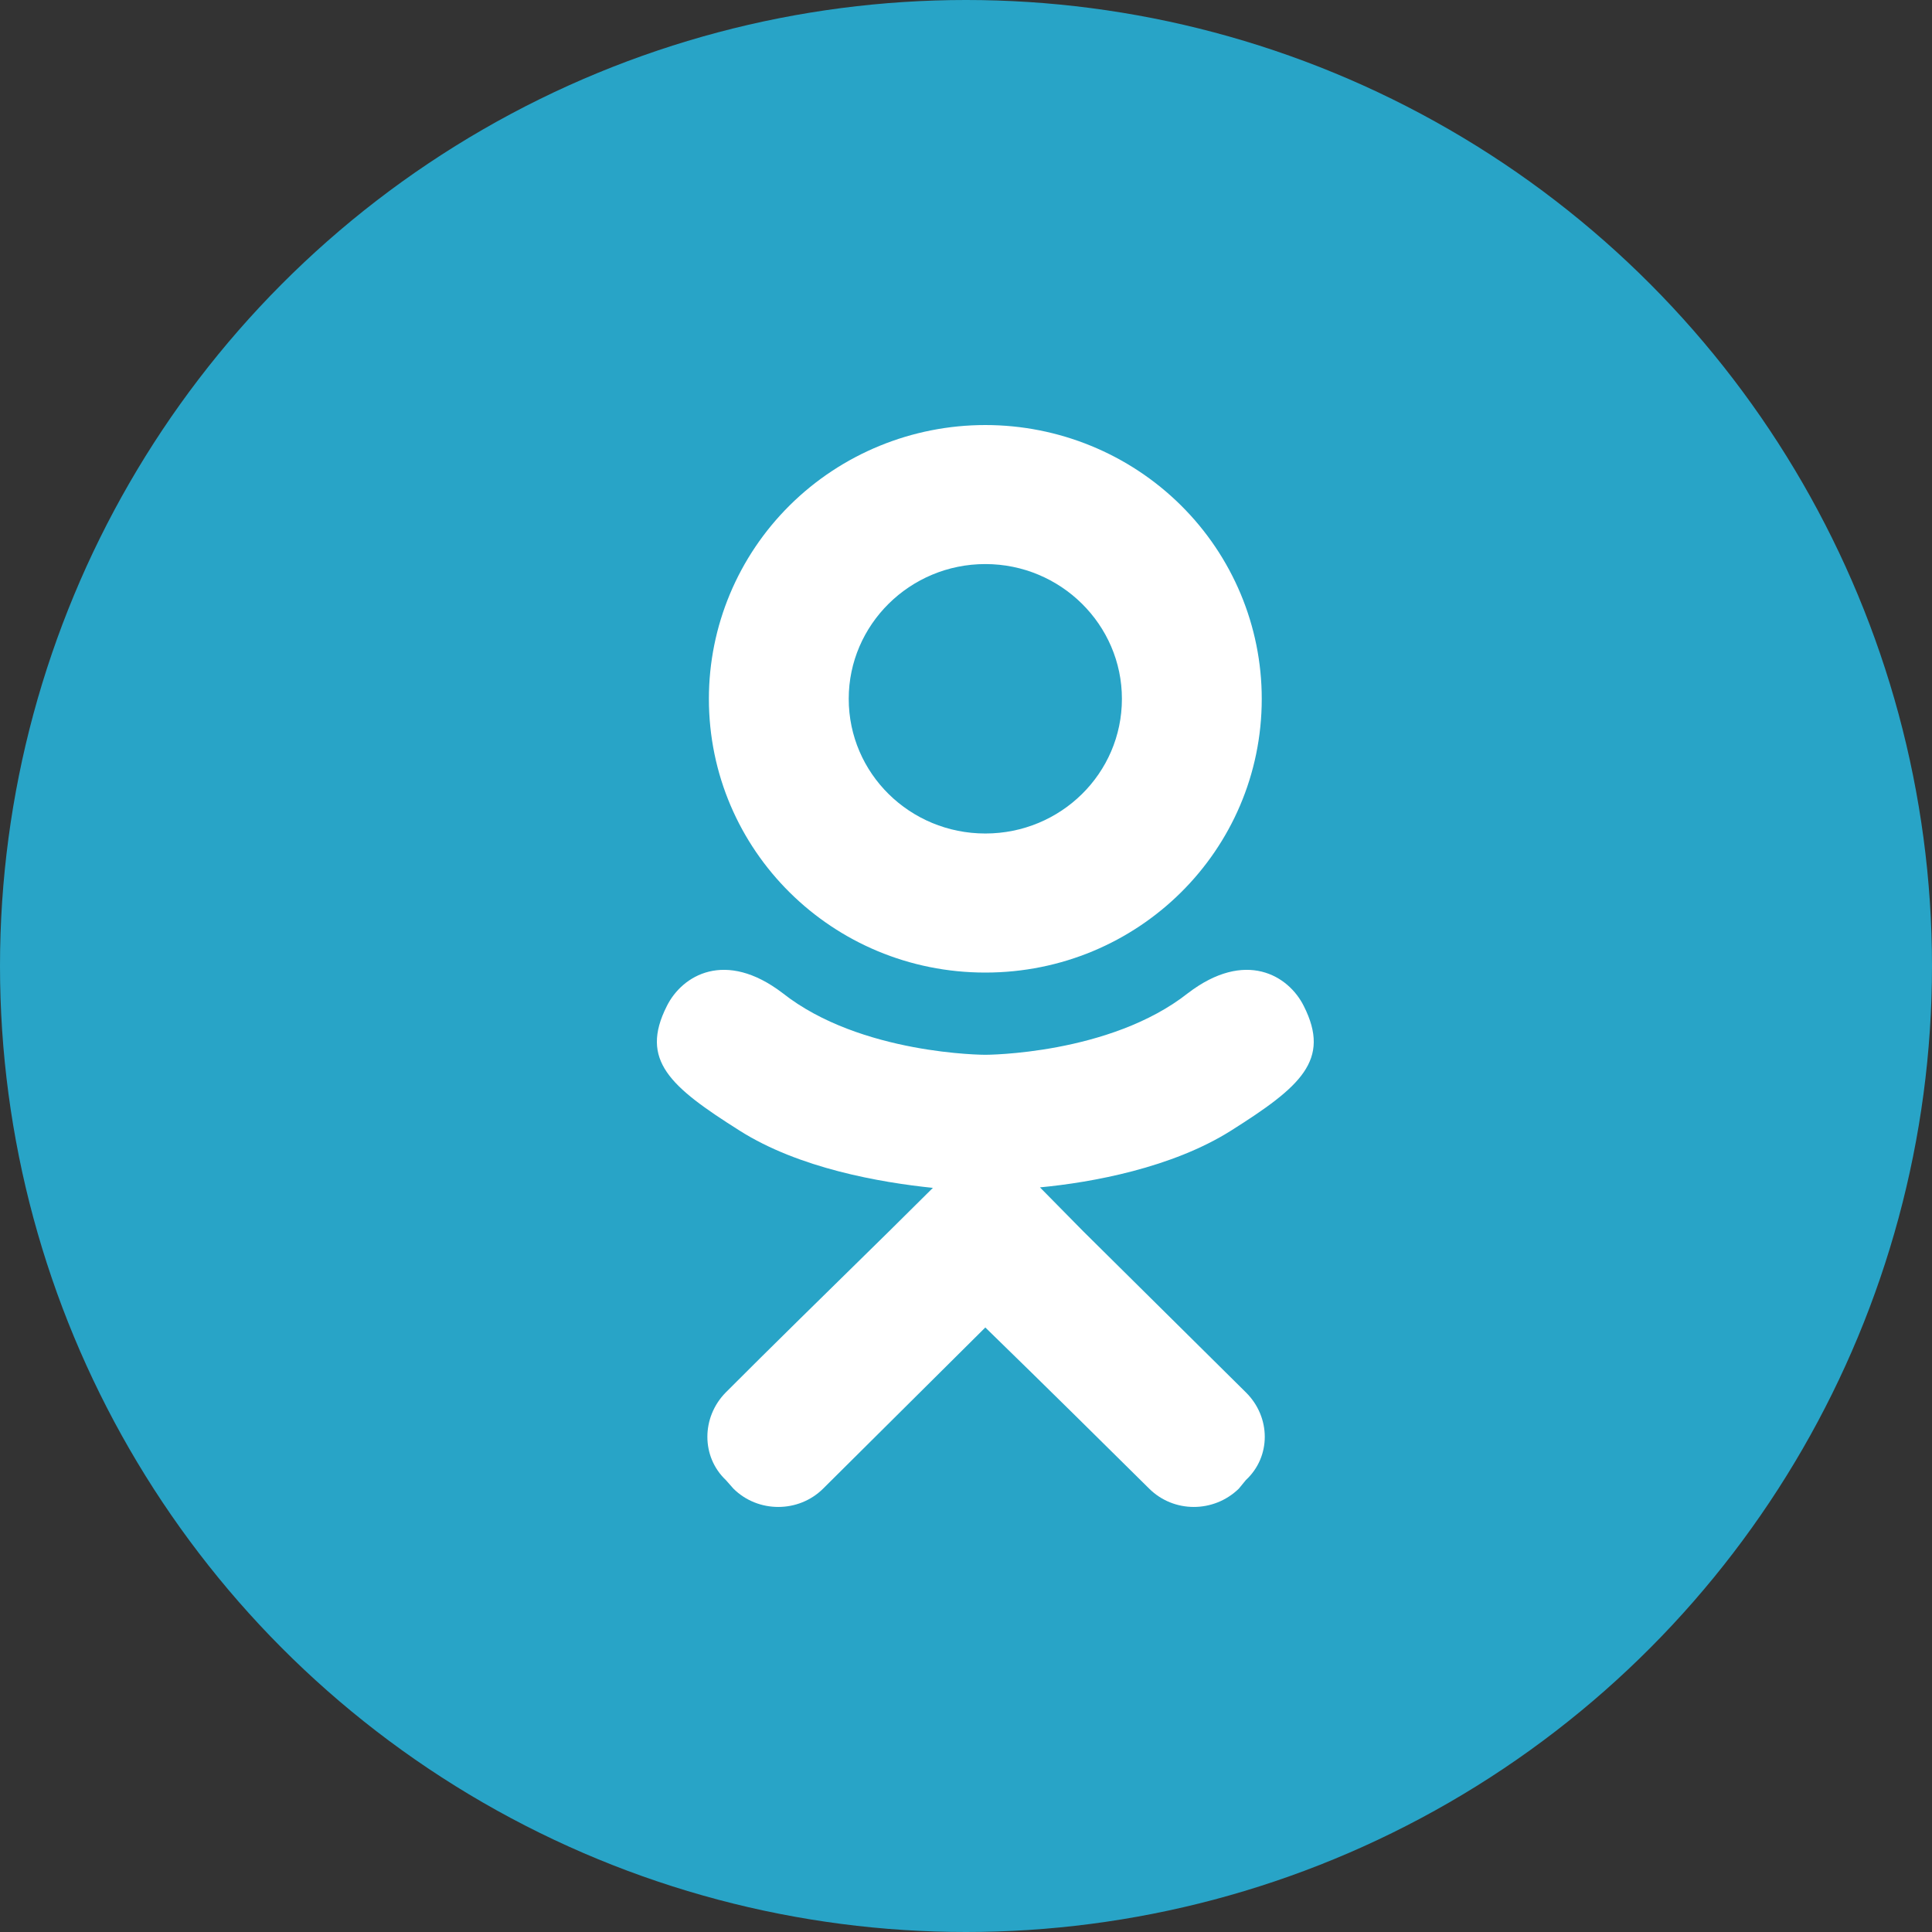 <?xml version="1.0" encoding="UTF-8"?> <svg xmlns="http://www.w3.org/2000/svg" width="50" height="50" viewBox="0 0 50 50" fill="none"><rect x="0" y="0" width="50" height="50" fill="#333333" stroke="none"/> <circle cx="25" cy="25" r="25" fill="#28A4C7"></circle> <path d="M33.743 26.038C33.347 25.24 32.23 24.568 30.745 25.702C28.724 27.298 25.5 27.298 25.5 27.298C25.5 27.298 22.276 27.298 20.255 25.702C18.77 24.568 17.653 25.24 17.257 26.038C16.55 27.438 17.342 28.124 19.137 29.258C20.679 30.238 22.785 30.602 24.143 30.742L23.012 31.863C21.4 33.445 19.844 34.971 18.784 36.035C18.148 36.679 18.148 37.701 18.784 38.303L18.982 38.527C19.618 39.157 20.665 39.157 21.301 38.527L25.5 34.355C27.126 35.937 28.667 37.463 29.742 38.527C30.378 39.157 31.41 39.157 32.06 38.527L32.244 38.303C32.895 37.701 32.895 36.679 32.244 36.035L28.031 31.863L26.914 30.729C28.257 30.602 30.335 30.224 31.863 29.258C33.658 28.124 34.45 27.438 33.743 26.038ZM25.5 14.598C27.451 14.598 29.035 16.167 29.035 18.085C29.035 20.017 27.451 21.571 25.5 21.571C23.549 21.571 21.965 20.017 21.965 18.085C21.965 16.167 23.549 14.598 25.5 14.598ZM25.5 25.17C29.459 25.17 32.654 22.005 32.654 18.085C32.654 16.206 31.901 14.404 30.559 13.075C29.217 11.746 27.397 11 25.5 11C23.603 11 21.783 11.746 20.441 13.075C19.099 14.404 18.346 16.206 18.346 18.085C18.346 22.005 21.541 25.17 25.5 25.17Z" fill="white"></path> </svg> 
